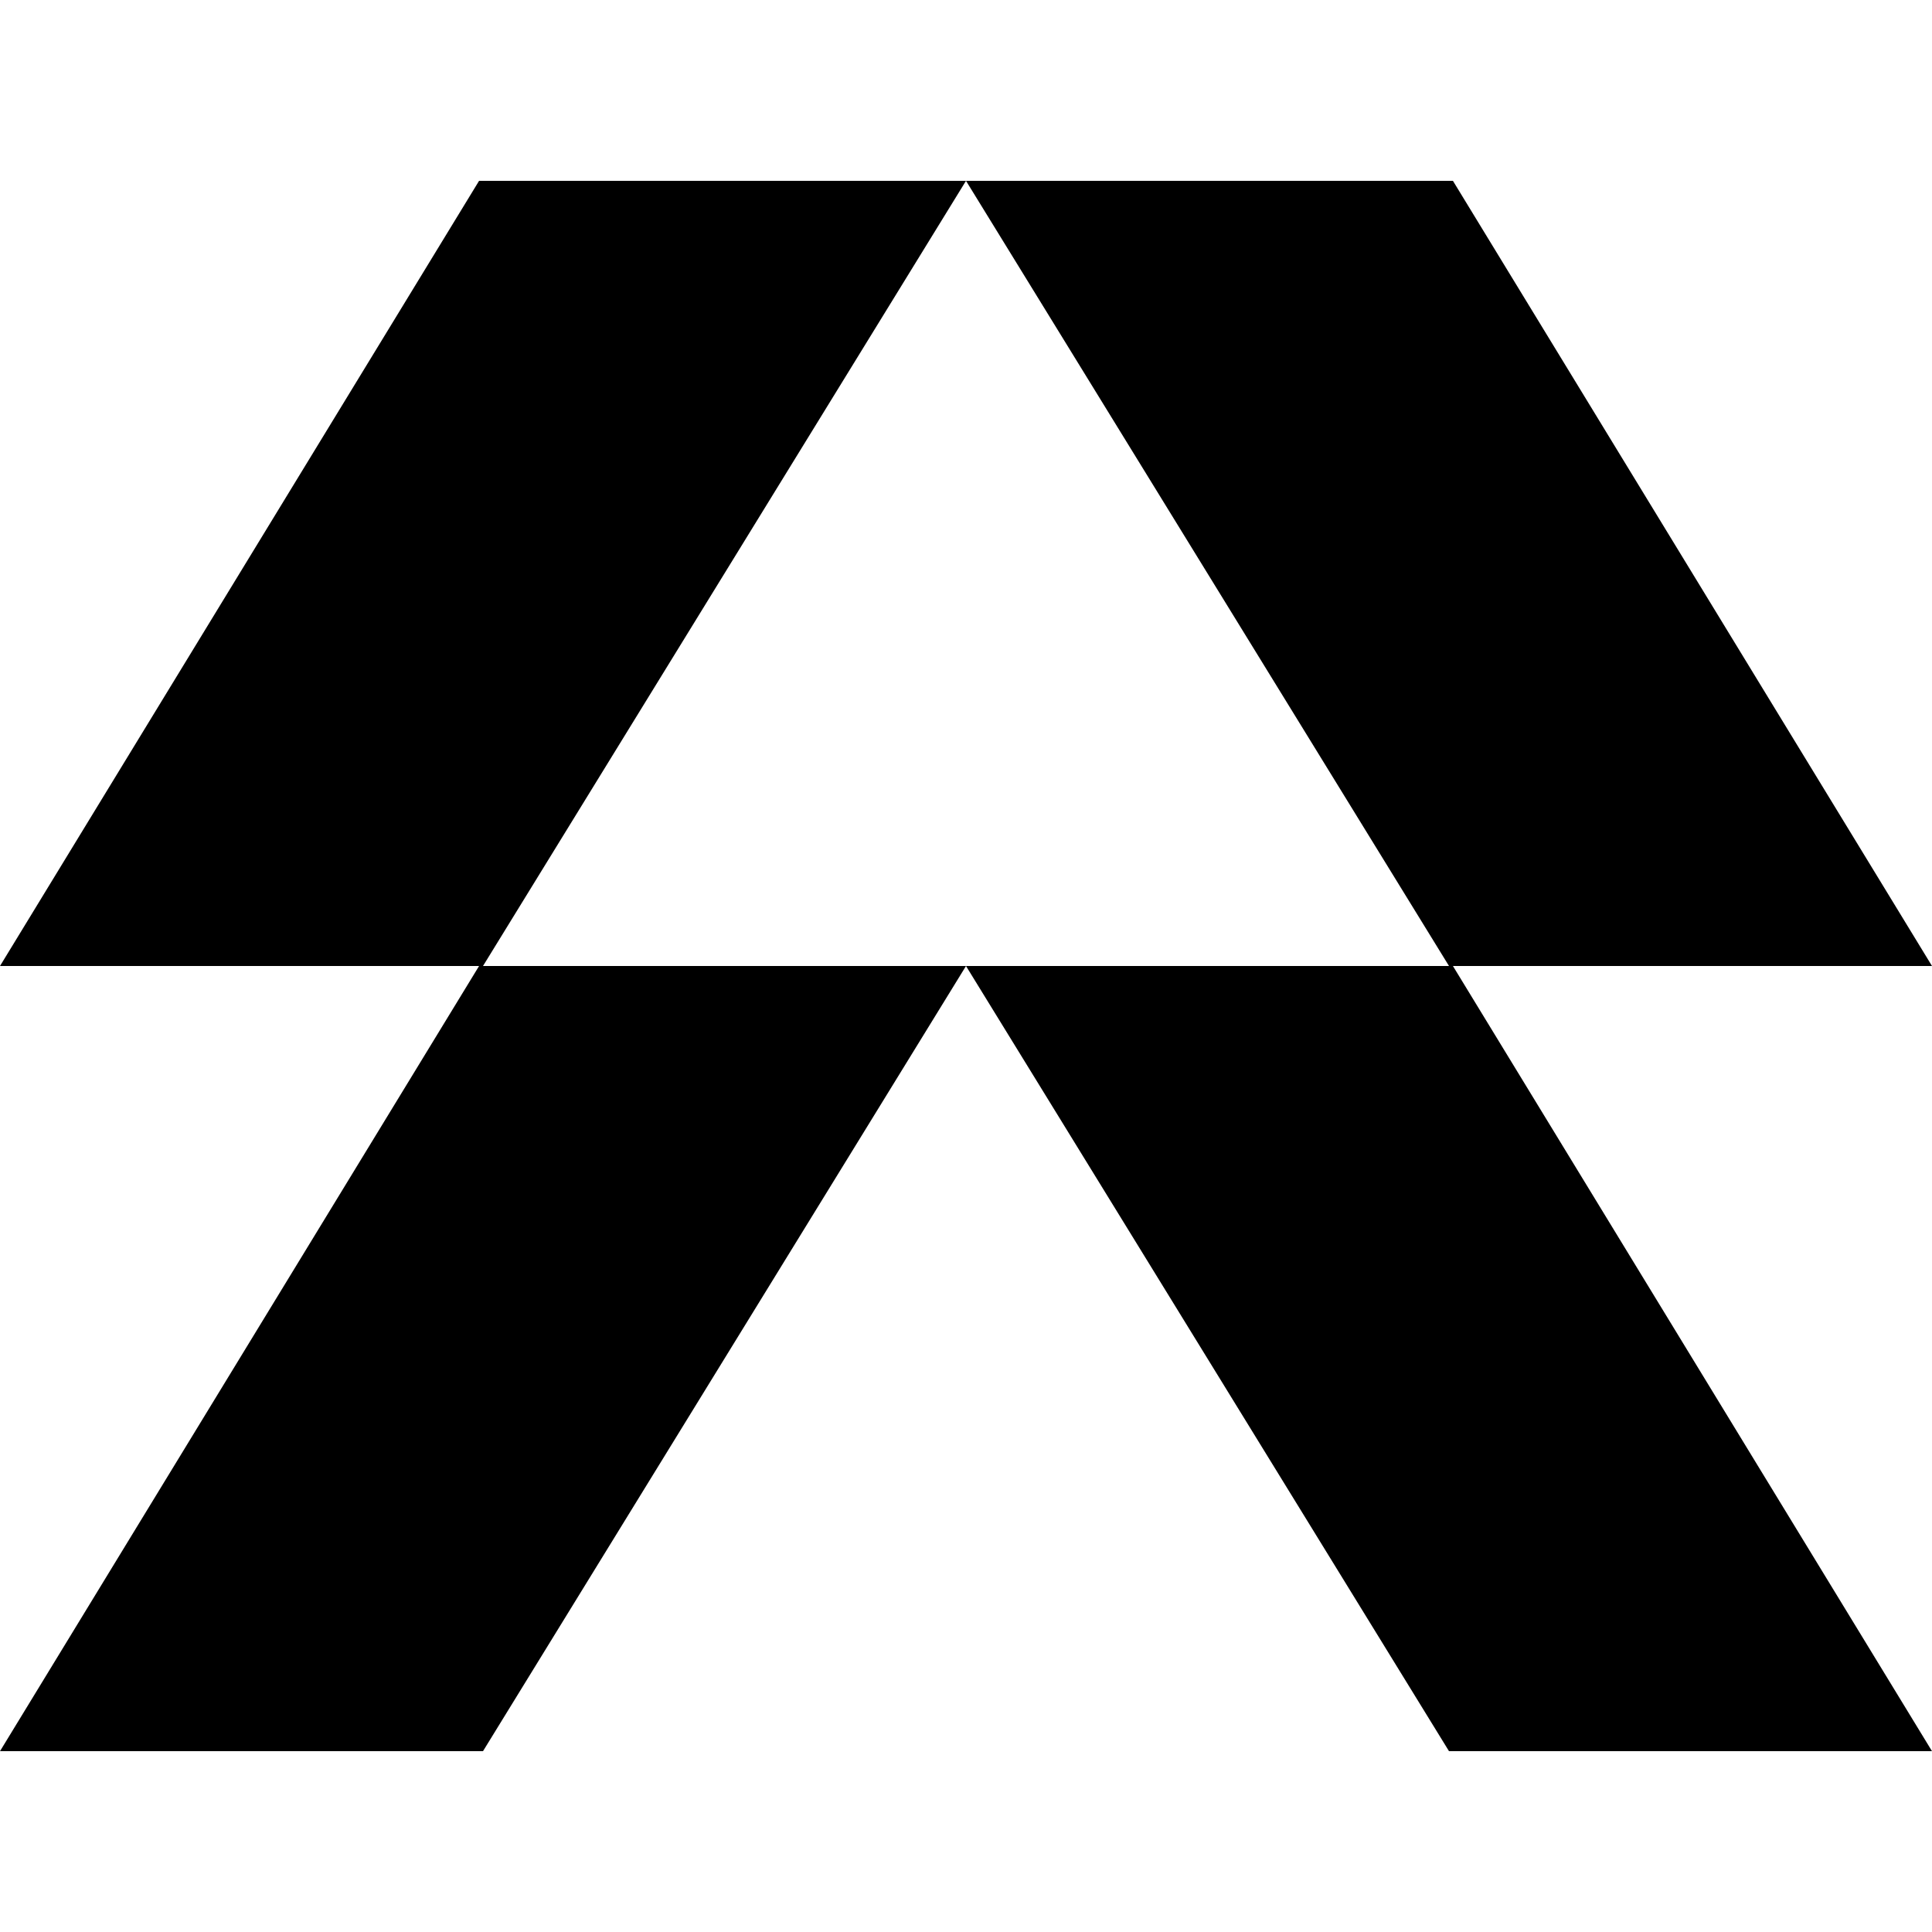 <?xml version="1.0" encoding="utf-8"?><svg version="1.1" xmlns="http://www.w3.org/2000/svg" xmlns:xlink="http://www.w3.org/1999/xlink" x="0px" y="0px" viewBox="0 0 64 64" style="enable-background:new 0 0 64 64;" xml:space="preserve">
<style type="text/css">
:root {
  --color-light: #C1DDE9;
  --color-dark: #000;
}

svg {
	background-color: #C1DDE9;
}
.st0 {
	fill: #000;
}
</style>
<g>
	<polygon class="st0" points="32,5.99 15.87,5.99 0,32 15.87,32 0,58.01 16,58.01 32,32 16,32"/>
	<polygon class="st0" points="64,32 48.13,5.99 32,5.99 48,32 32,32 48,58.01 64,58.01 48.13,32"/>
</g>
</svg>
